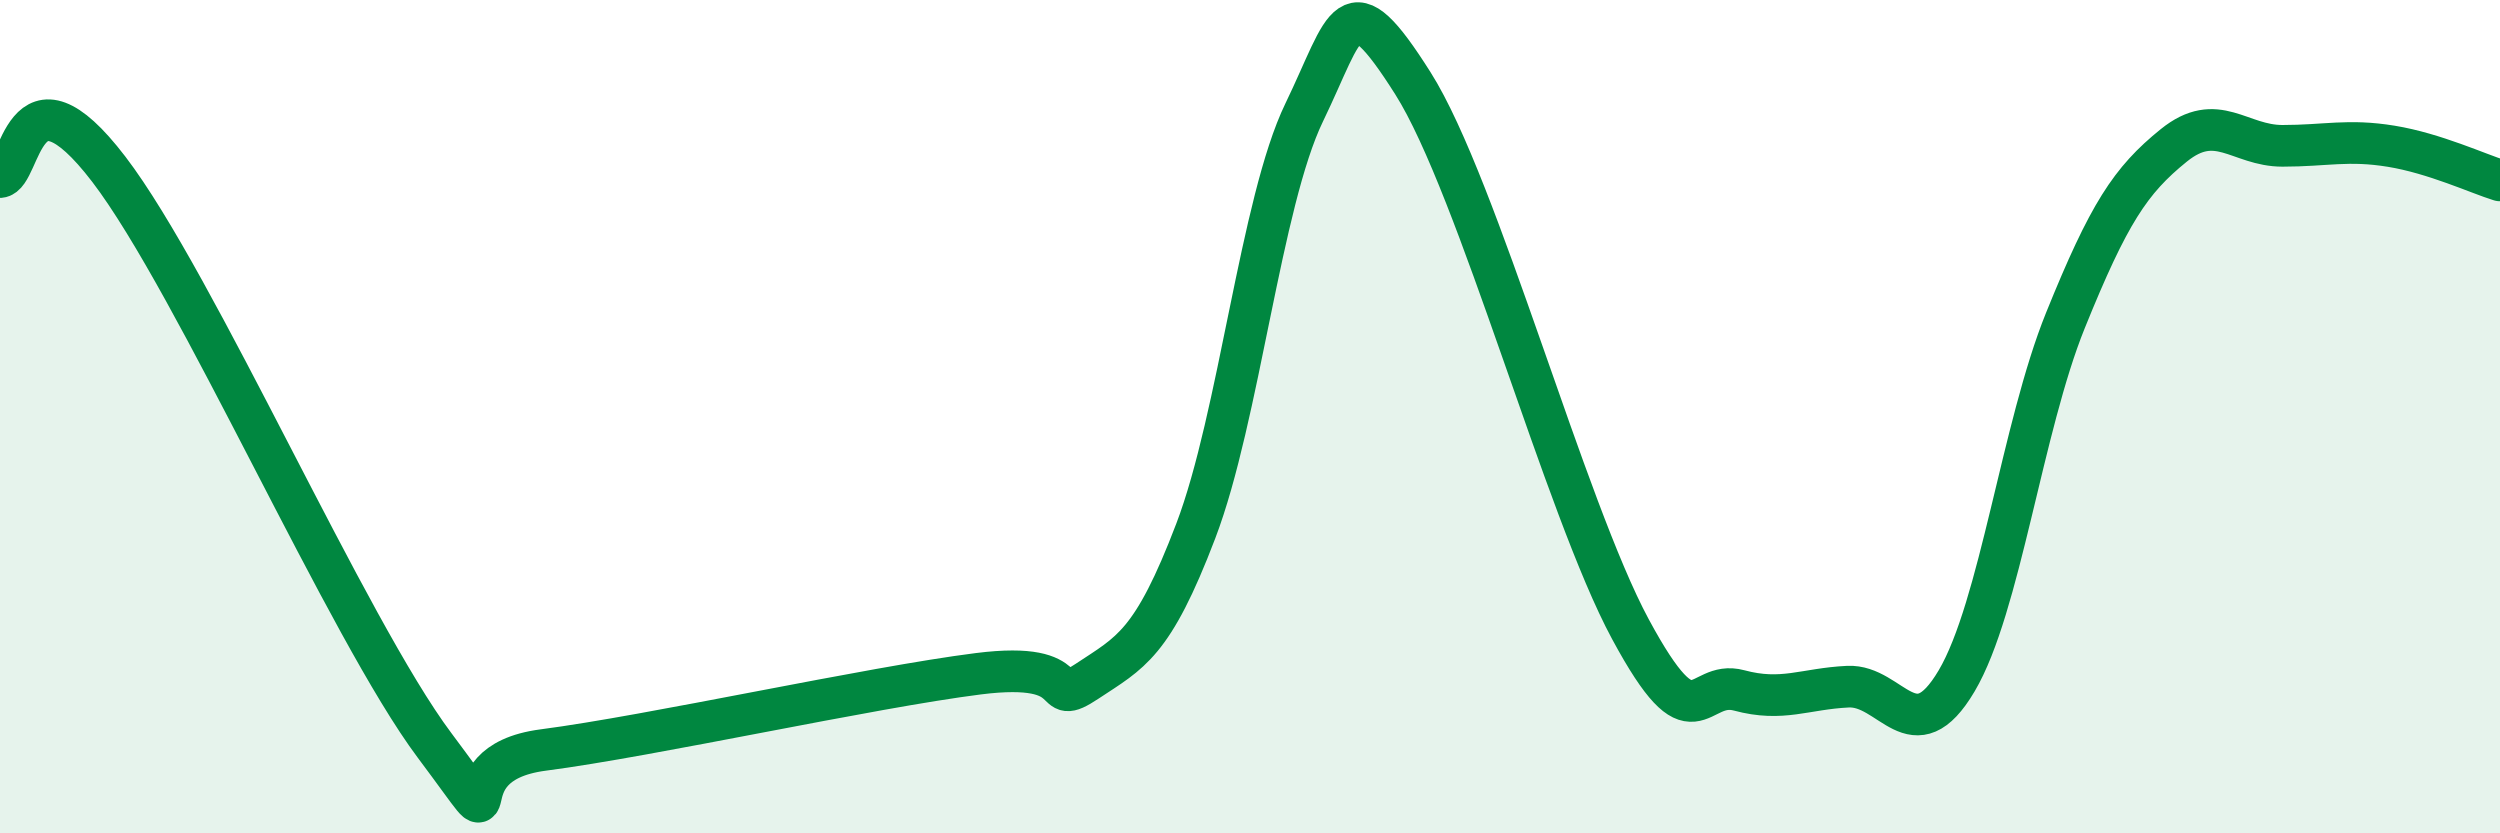 
    <svg width="60" height="20" viewBox="0 0 60 20" xmlns="http://www.w3.org/2000/svg">
      <path
        d="M 0,4.25 C 0.52,4.21 0.52,1.33 2.61,4.06 C 4.7,6.79 8.34,15.1 10.43,17.89 C 12.52,20.68 10.43,18.34 13.04,18 C 15.65,17.66 20.87,16.5 23.48,16.17 C 26.09,15.84 25.05,17.04 26.09,16.35 C 27.13,15.66 27.66,15.47 28.7,12.74 C 29.74,10.01 30.26,4.85 31.3,2.7 C 32.34,0.55 32.34,-0.48 33.91,2 C 35.48,4.48 37.56,12.19 39.13,15.1 C 40.7,18.01 40.7,16.29 41.74,16.57 C 42.78,16.85 43.31,16.53 44.35,16.48 C 45.39,16.43 45.92,18.1 46.96,16.34 C 48,14.58 48.53,10.26 49.57,7.69 C 50.61,5.12 51.13,4.33 52.17,3.49 C 53.21,2.65 53.74,3.5 54.78,3.5 C 55.82,3.5 56.35,3.34 57.39,3.51 C 58.43,3.68 59.48,4.17 60,4.33L60 20L0 20Z"
        fill="#008740"
        opacity="0.1"
        stroke-linecap="round"
        stroke-linejoin="round"
      />
      <path
        d="M 0,4.25 C 0.52,4.21 0.52,1.33 2.61,4.06 C 4.7,6.79 8.34,15.1 10.43,17.89 C 12.52,20.68 10.43,18.34 13.04,18 C 15.65,17.66 20.87,16.5 23.48,16.17 C 26.09,15.84 25.05,17.04 26.09,16.35 C 27.13,15.66 27.66,15.47 28.7,12.74 C 29.74,10.01 30.26,4.85 31.3,2.7 C 32.34,0.55 32.34,-0.48 33.91,2 C 35.48,4.48 37.56,12.19 39.13,15.1 C 40.7,18.01 40.7,16.29 41.74,16.57 C 42.78,16.85 43.31,16.53 44.35,16.48 C 45.39,16.43 45.92,18.1 46.96,16.34 C 48,14.58 48.53,10.26 49.57,7.69 C 50.61,5.12 51.13,4.33 52.17,3.49 C 53.21,2.65 53.74,3.5 54.78,3.5 C 55.82,3.5 56.35,3.34 57.39,3.51 C 58.43,3.68 59.48,4.17 60,4.33"
        stroke="#008740"
        stroke-width="1"
        fill="none"
        stroke-linecap="round"
        stroke-linejoin="round"
      />
    </svg>
  